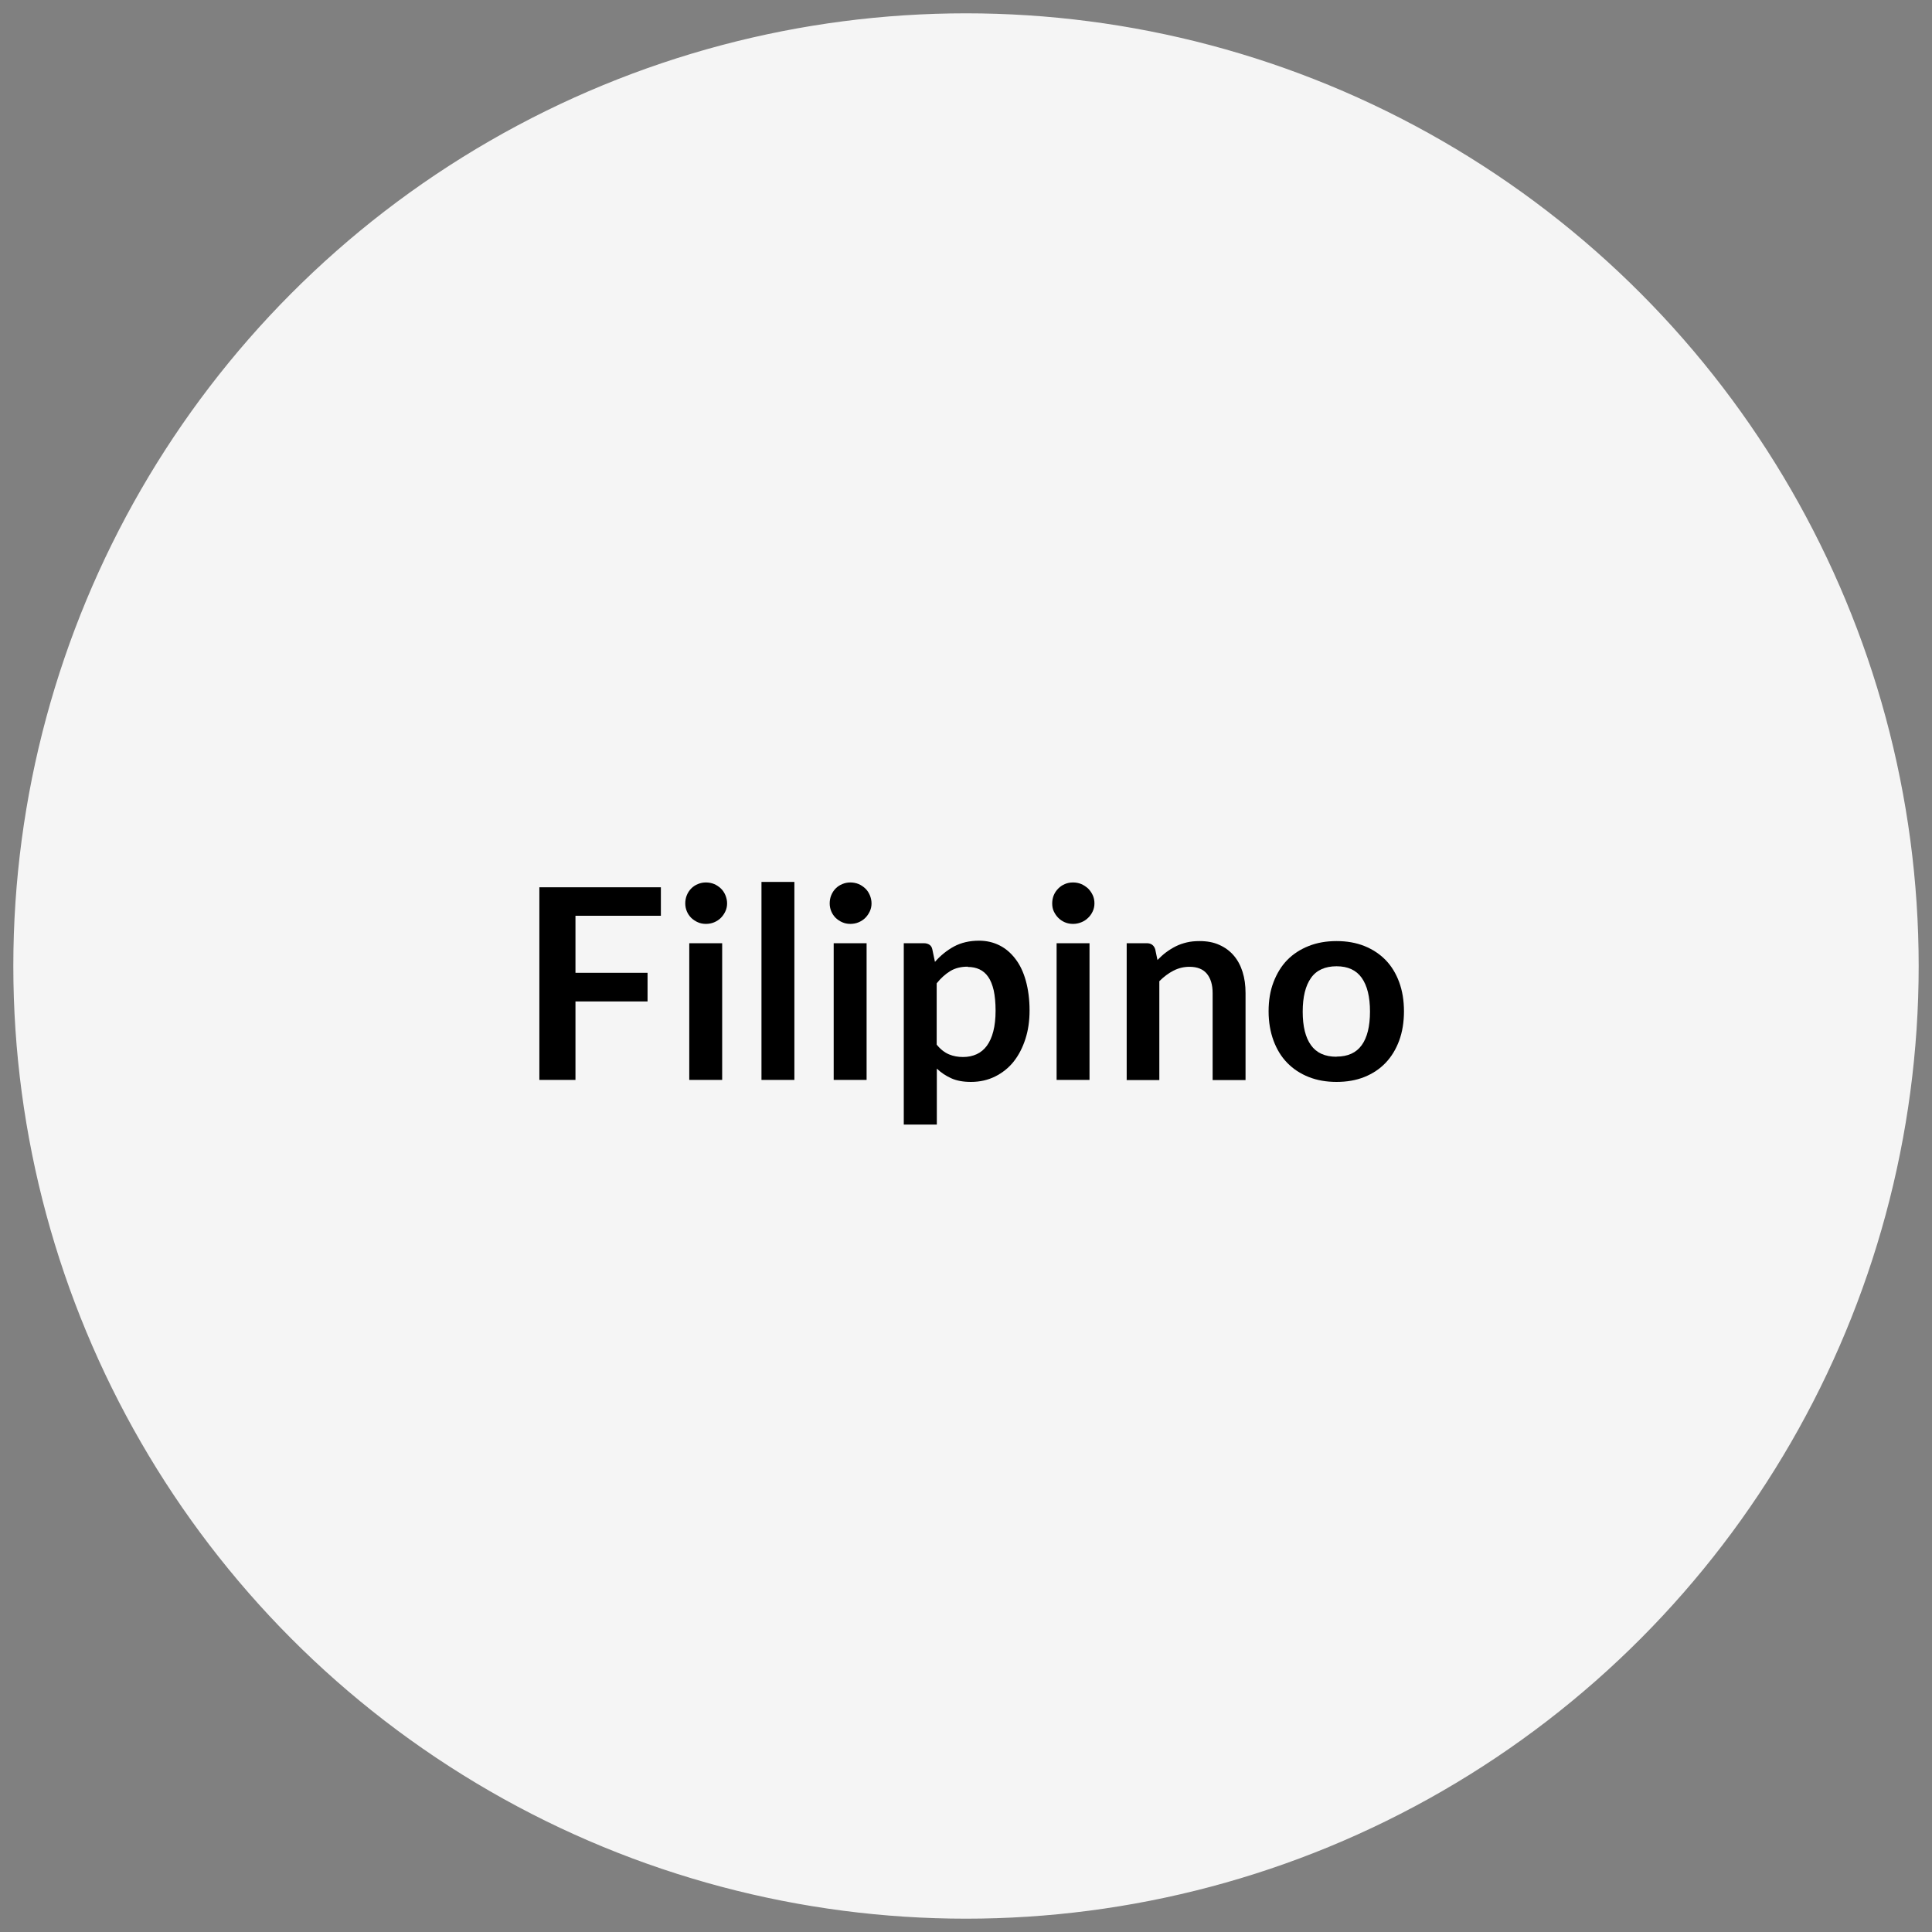<?xml version="1.0" encoding="UTF-8"?> <svg xmlns="http://www.w3.org/2000/svg" id="Ebene_1" data-name="Ebene 1" viewBox="0 0 145 145"><rect x="0" y="0" width="145" height="145" fill="#808080" stroke="none"/><defs><style> .cls-1 { stroke-width: 0px; } .cls-2 { fill: #f5f5f5; stroke: #f5f5f5; stroke-miterlimit: 10; } </style></defs><circle class="cls-2" cx="72.5" cy="72.5" r="71"></circle><g><path class="cls-1" d="m49.6,66.59v2.14h-6.41v4.28h5.41v2.15h-5.41v5.89h-2.71v-14.46h9.12Z"></path><path class="cls-1" d="m54.57,67.8c0,.21-.04.41-.13.6s-.2.35-.34.49-.31.25-.5.33-.4.12-.62.12-.42-.04-.6-.12c-.19-.08-.36-.2-.5-.33-.14-.14-.25-.3-.33-.49-.08-.19-.12-.39-.12-.6s.04-.43.12-.62c.08-.19.19-.36.33-.5.14-.14.3-.25.5-.33.19-.08.39-.12.6-.12s.43.04.62.12.36.2.5.33.26.31.34.5.13.4.13.62Zm-.37,2.99v10.26h-2.47v-10.26h2.47Z"></path><path class="cls-1" d="m59.62,66.19v14.86h-2.47v-14.86h2.47Z"></path><path class="cls-1" d="m65.41,67.8c0,.21-.04.41-.13.6s-.2.35-.34.49-.31.25-.5.33-.4.12-.62.12-.42-.04-.6-.12c-.19-.08-.36-.2-.5-.33-.14-.14-.25-.3-.33-.49-.08-.19-.12-.39-.12-.6s.04-.43.12-.62c.08-.19.19-.36.33-.5.14-.14.3-.25.5-.33.19-.08.39-.12.6-.12s.43.04.62.12.36.2.5.33.26.31.34.5.13.4.13.62Zm-.37,2.99v10.26h-2.47v-10.26h2.47Z"></path><path class="cls-1" d="m67.83,84.4v-13.61h1.51c.16,0,.3.04.41.11.11.07.19.19.22.34l.2.95c.41-.47.89-.86,1.42-1.15.54-.29,1.17-.44,1.89-.44.56,0,1.07.12,1.53.35.46.23.86.57,1.2,1.02.34.44.6.99.78,1.64.18.65.28,1.39.28,2.23,0,.77-.1,1.48-.31,2.13s-.5,1.22-.88,1.7c-.38.48-.85.85-1.39,1.12-.54.27-1.15.41-1.82.41-.58,0-1.07-.09-1.47-.27-.4-.18-.77-.42-1.09-.73v4.2h-2.47Zm4.8-11.85c-.51,0-.95.11-1.31.33-.36.22-.7.52-1.02.92v4.6c.28.35.59.59.92.73s.68.2,1.06.2.71-.07,1.02-.21c.3-.14.56-.35.77-.64.21-.29.37-.65.48-1.08s.17-.95.17-1.54-.05-1.11-.14-1.53c-.1-.42-.23-.75-.41-1.01-.18-.26-.4-.45-.66-.57-.26-.12-.55-.18-.88-.18Z"></path><path class="cls-1" d="m82.14,67.8c0,.21-.04.41-.13.6-.09.19-.2.35-.35.49-.14.14-.31.25-.51.33s-.4.12-.62.12-.42-.04-.61-.12-.36-.2-.49-.33c-.14-.14-.25-.3-.34-.49s-.12-.39-.12-.6.04-.43.12-.62.2-.36.34-.5c.14-.14.3-.25.49-.33s.39-.12.61-.12.43.04.62.12.36.2.51.33c.14.14.26.31.35.5.09.19.13.4.13.62Zm-.37,2.99v10.26h-2.47v-10.26h2.47Z"></path><path class="cls-1" d="m84.56,81.05v-10.26h1.51c.32,0,.53.15.63.45l.17.81c.21-.21.42-.41.65-.58.23-.17.47-.32.73-.45.26-.13.53-.22.82-.29s.61-.1.96-.1c.56,0,1.06.09,1.49.29.43.19.79.46,1.08.8.29.34.51.75.66,1.23s.22,1,.22,1.58v6.53h-2.47v-6.53c0-.63-.15-1.11-.44-1.46-.29-.34-.72-.51-1.3-.51-.43,0-.83.1-1.2.29-.37.19-.73.46-1.06.79v7.42h-2.47Z"></path><path class="cls-1" d="m100.31,70.63c.77,0,1.46.12,2.09.37.62.25,1.15.6,1.59,1.05.44.45.78,1.01,1.02,1.66.24.65.36,1.38.36,2.19s-.12,1.55-.36,2.2c-.24.65-.58,1.21-1.02,1.67-.44.46-.97.81-1.59,1.06-.62.25-1.32.37-2.09.37s-1.46-.12-2.09-.37c-.63-.25-1.16-.6-1.61-1.06s-.79-1.02-1.03-1.67-.37-1.39-.37-2.2.12-1.54.37-2.19.59-1.21,1.03-1.66.98-.8,1.61-1.05c.63-.25,1.32-.37,2.09-.37Zm0,8.67c.85,0,1.48-.29,1.89-.86.41-.57.62-1.41.62-2.52s-.21-1.95-.62-2.53-1.04-.87-1.89-.87-1.51.29-1.92.88c-.41.58-.62,1.42-.62,2.53s.21,1.94.62,2.51c.41.58,1.05.87,1.92.87Z"></path></g></svg> 